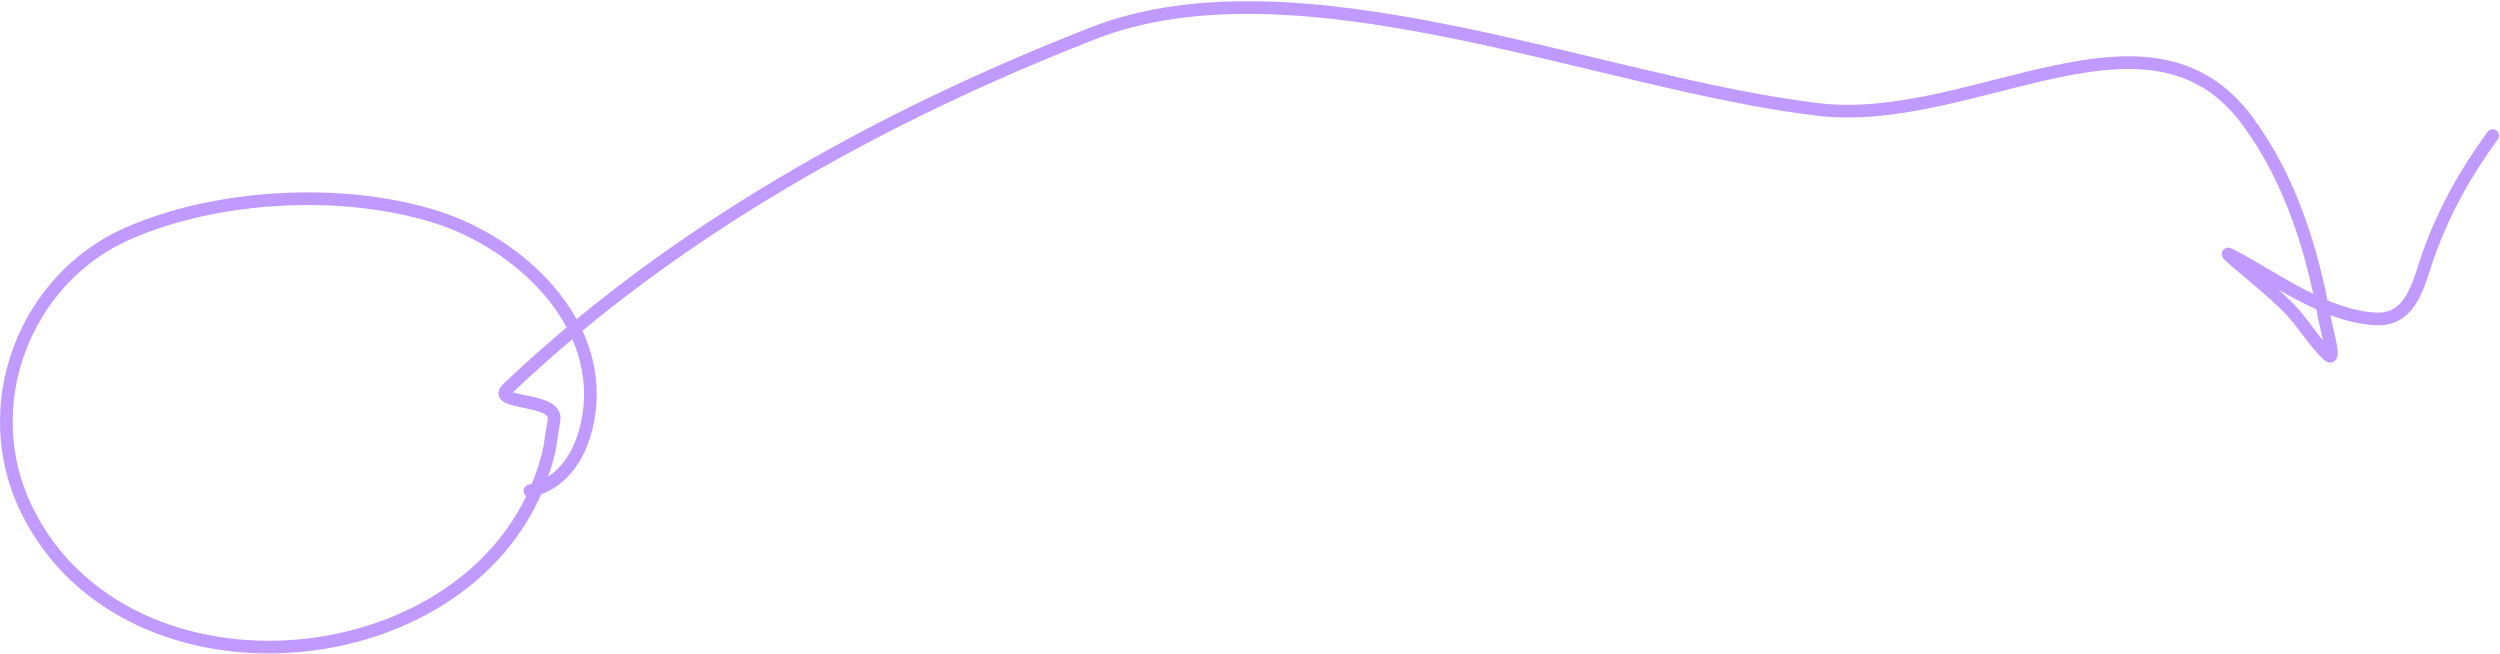 <?xml version="1.0" encoding="UTF-8"?> <svg xmlns="http://www.w3.org/2000/svg" width="788" height="206" viewBox="0 0 788 206" fill="none"><path d="M167.044 154.715C176.256 152.872 181.92 145.059 184.387 136.318C193.347 104.569 165.469 77.218 137.418 68.369C108.139 59.131 68.599 61.205 40.424 73.535C7.535 87.927 -7.636 128.087 8.479 160.83C40.063 225.002 149.356 214.854 171.261 148.442C173.82 140.685 173.326 139.679 174.635 132.417C175.945 125.146 154.59 127.647 160 122.499C212.128 72.893 277.675 36.61 344.5 10.5C409.253 -14.801 504.373 26.385 573 34.5C622.088 40.305 677.397 -4.119 708.526 38.269C721.837 56.394 728.725 78.314 732.669 100.208C733.36 104.046 736.538 114.556 733.723 111.858C729.02 107.351 725.596 101.18 720.861 96.518C716.277 92.006 712.302 88.817 707.471 84.71C706.237 83.661 704.987 82.63 703.781 81.547C701.928 79.883 701.632 79.584 703.939 80.809C717.415 87.968 733.45 100.008 749.274 100.524C760.388 100.887 762.511 88.508 765.457 80.282C770.429 66.399 777.071 54.556 785.699 42.749" stroke="#C19AFF" stroke-width="4" stroke-linecap="round"></path></svg> 
